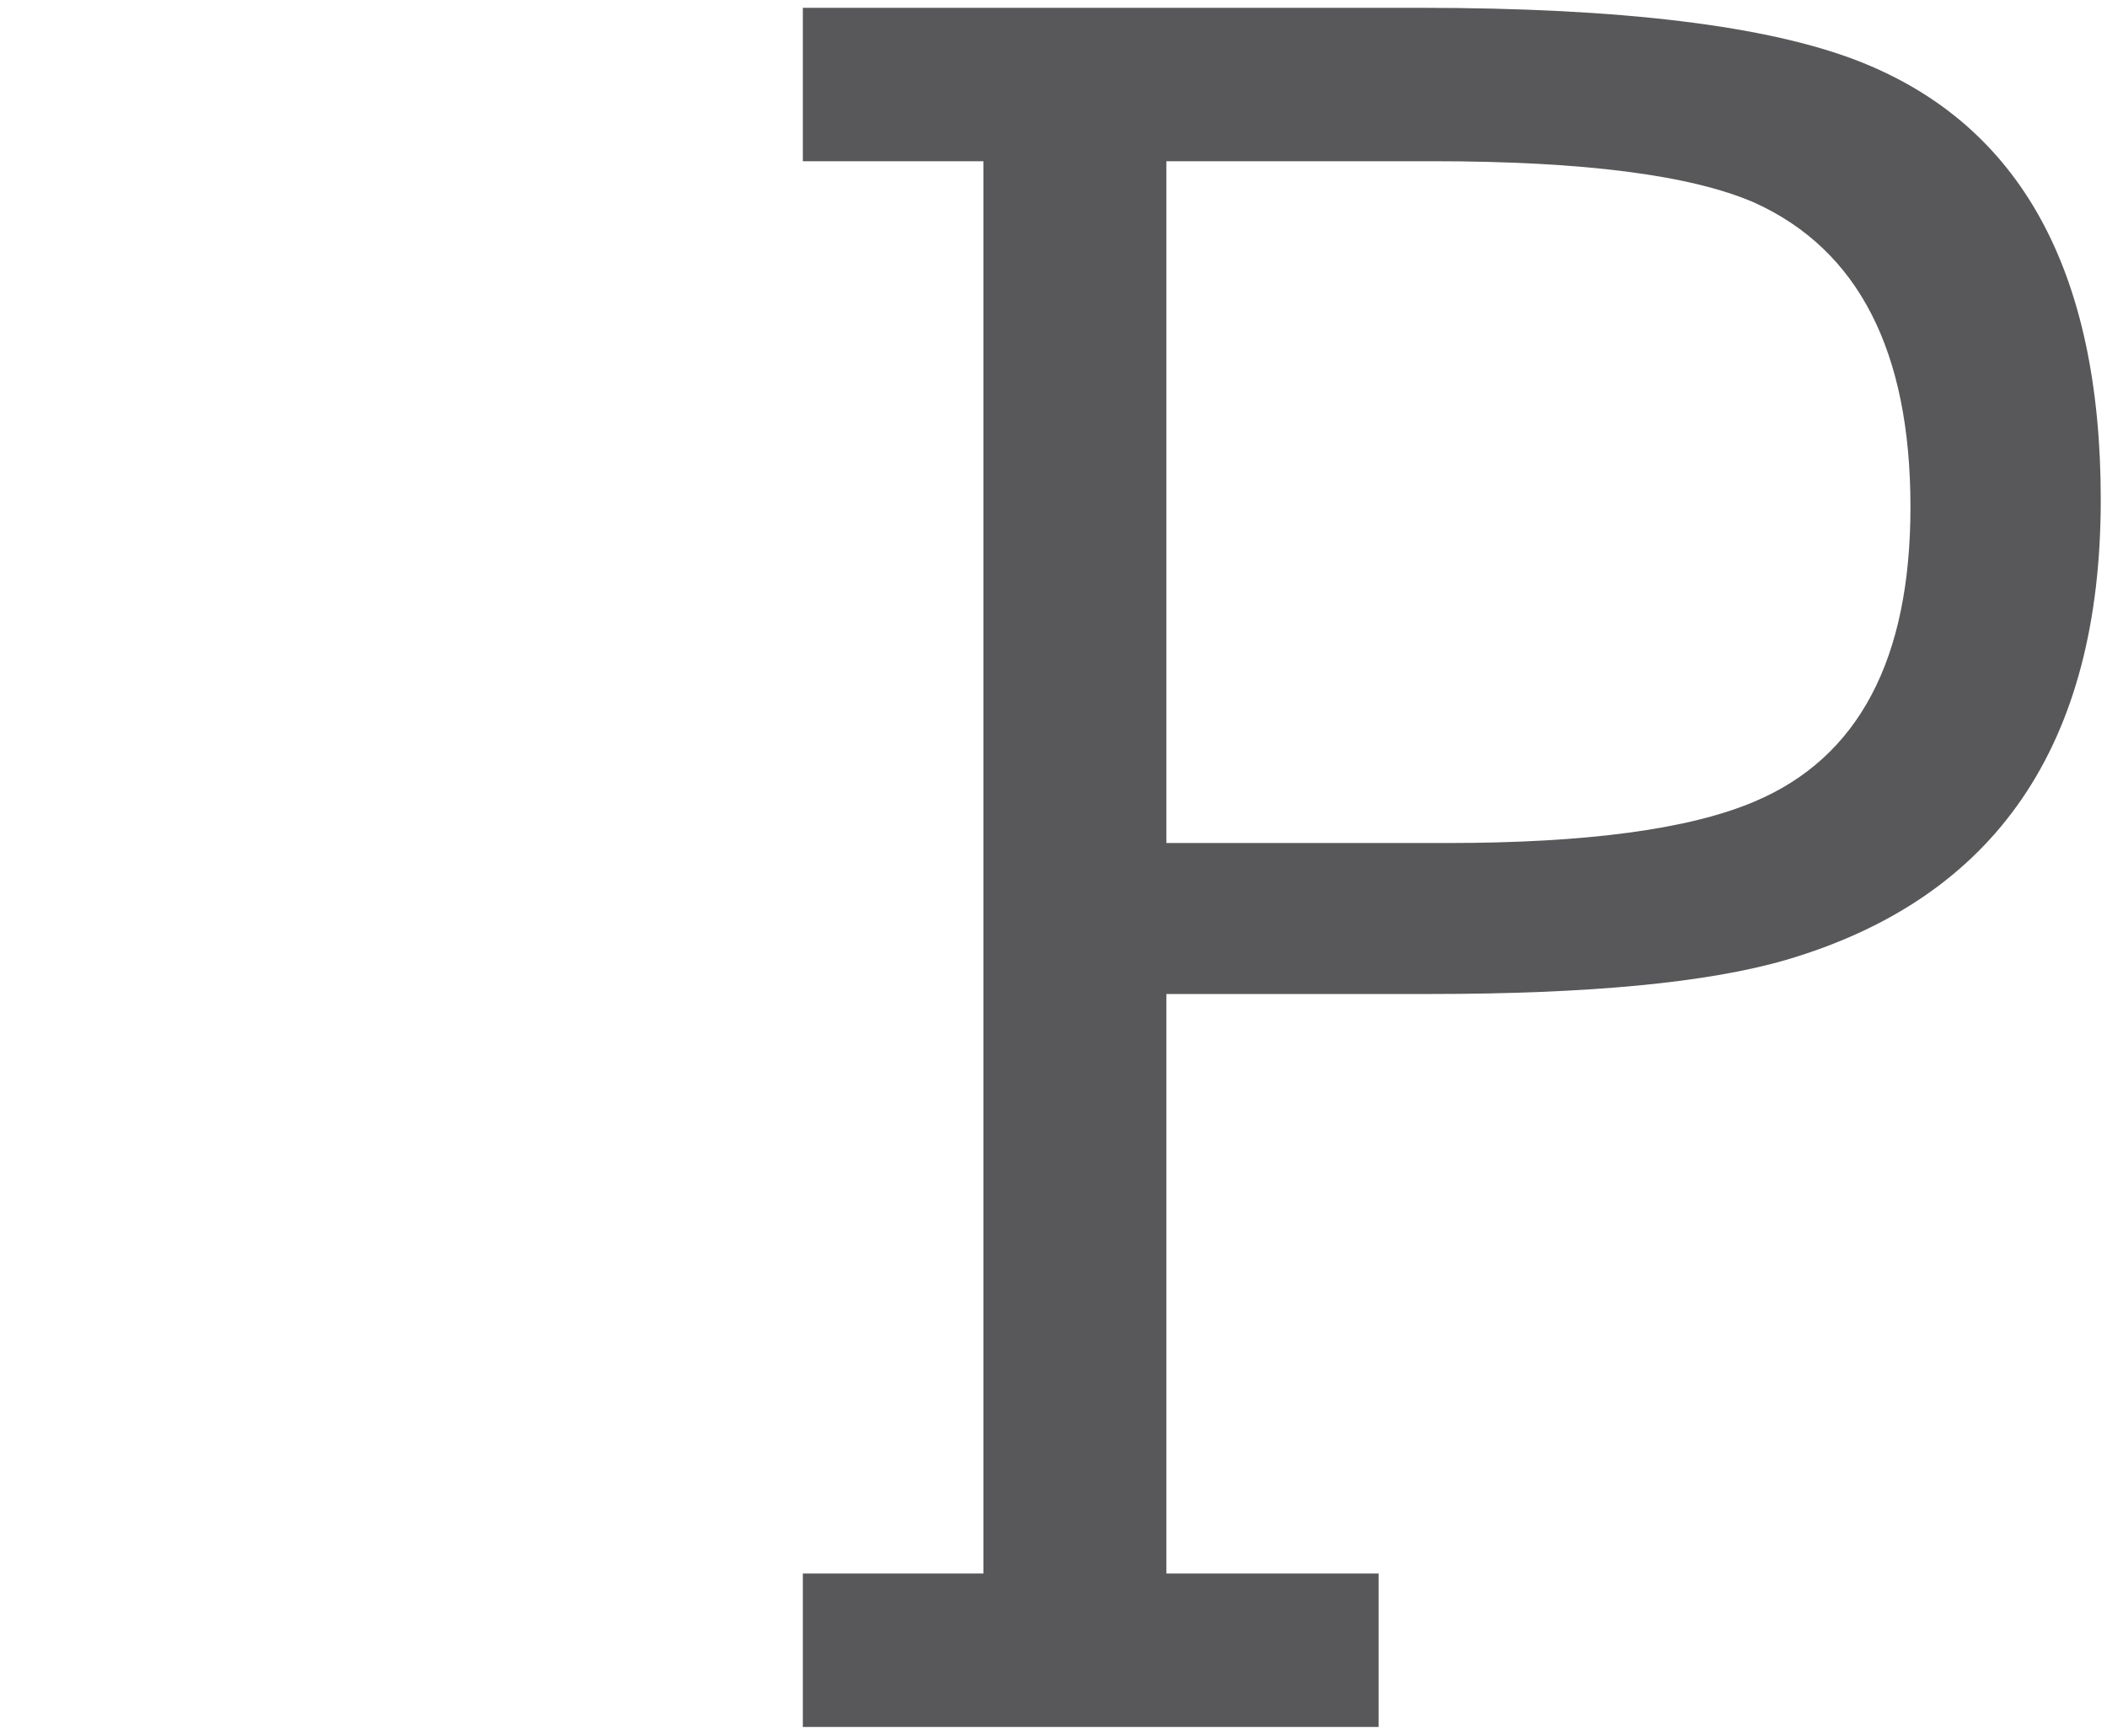 <?xml version="1.0" encoding="utf-8"?>
<!-- Generator: Adobe Illustrator 22.0.1, SVG Export Plug-In . SVG Version: 6.00 Build 0)  -->
<svg version="1.1" id="Ebene_1" xmlns="http://www.w3.org/2000/svg" xmlns:xlink="http://www.w3.org/1999/xlink" x="0px" y="0px"
	 width="250px" height="206px" viewBox="0 0 250 206" style="enable-background:new 0 0 250 206;" xml:space="preserve">
<style type="text/css">
	.st0{fill:#58585A;}
</style>
<g>
	<path class="st0" d="M138.391,19.13h31.552c17.948,0,30.685,1.639,38.211,4.912c12.348,5.59,18.526,17.626,18.526,36.119
		c0,18.109-6.178,29.762-18.526,34.963c-7.721,3.278-19.879,4.912-36.474,4.912h-33.289V19.13z M163.575,186.722h-25.184v-68.771
		h31.263c18.911,0,33-1.345,42.263-4.045c24.895-7.318,37.342-25.522,37.342-54.612c0-27.161-9.552-44.498-28.658-52.011
		c-10.81-4.235-28.178-6.357-52.105-6.357h-73.237V19.13h21.421v167.592h-21.421v18.204h68.316V186.722z"/>
</g>
</svg>

